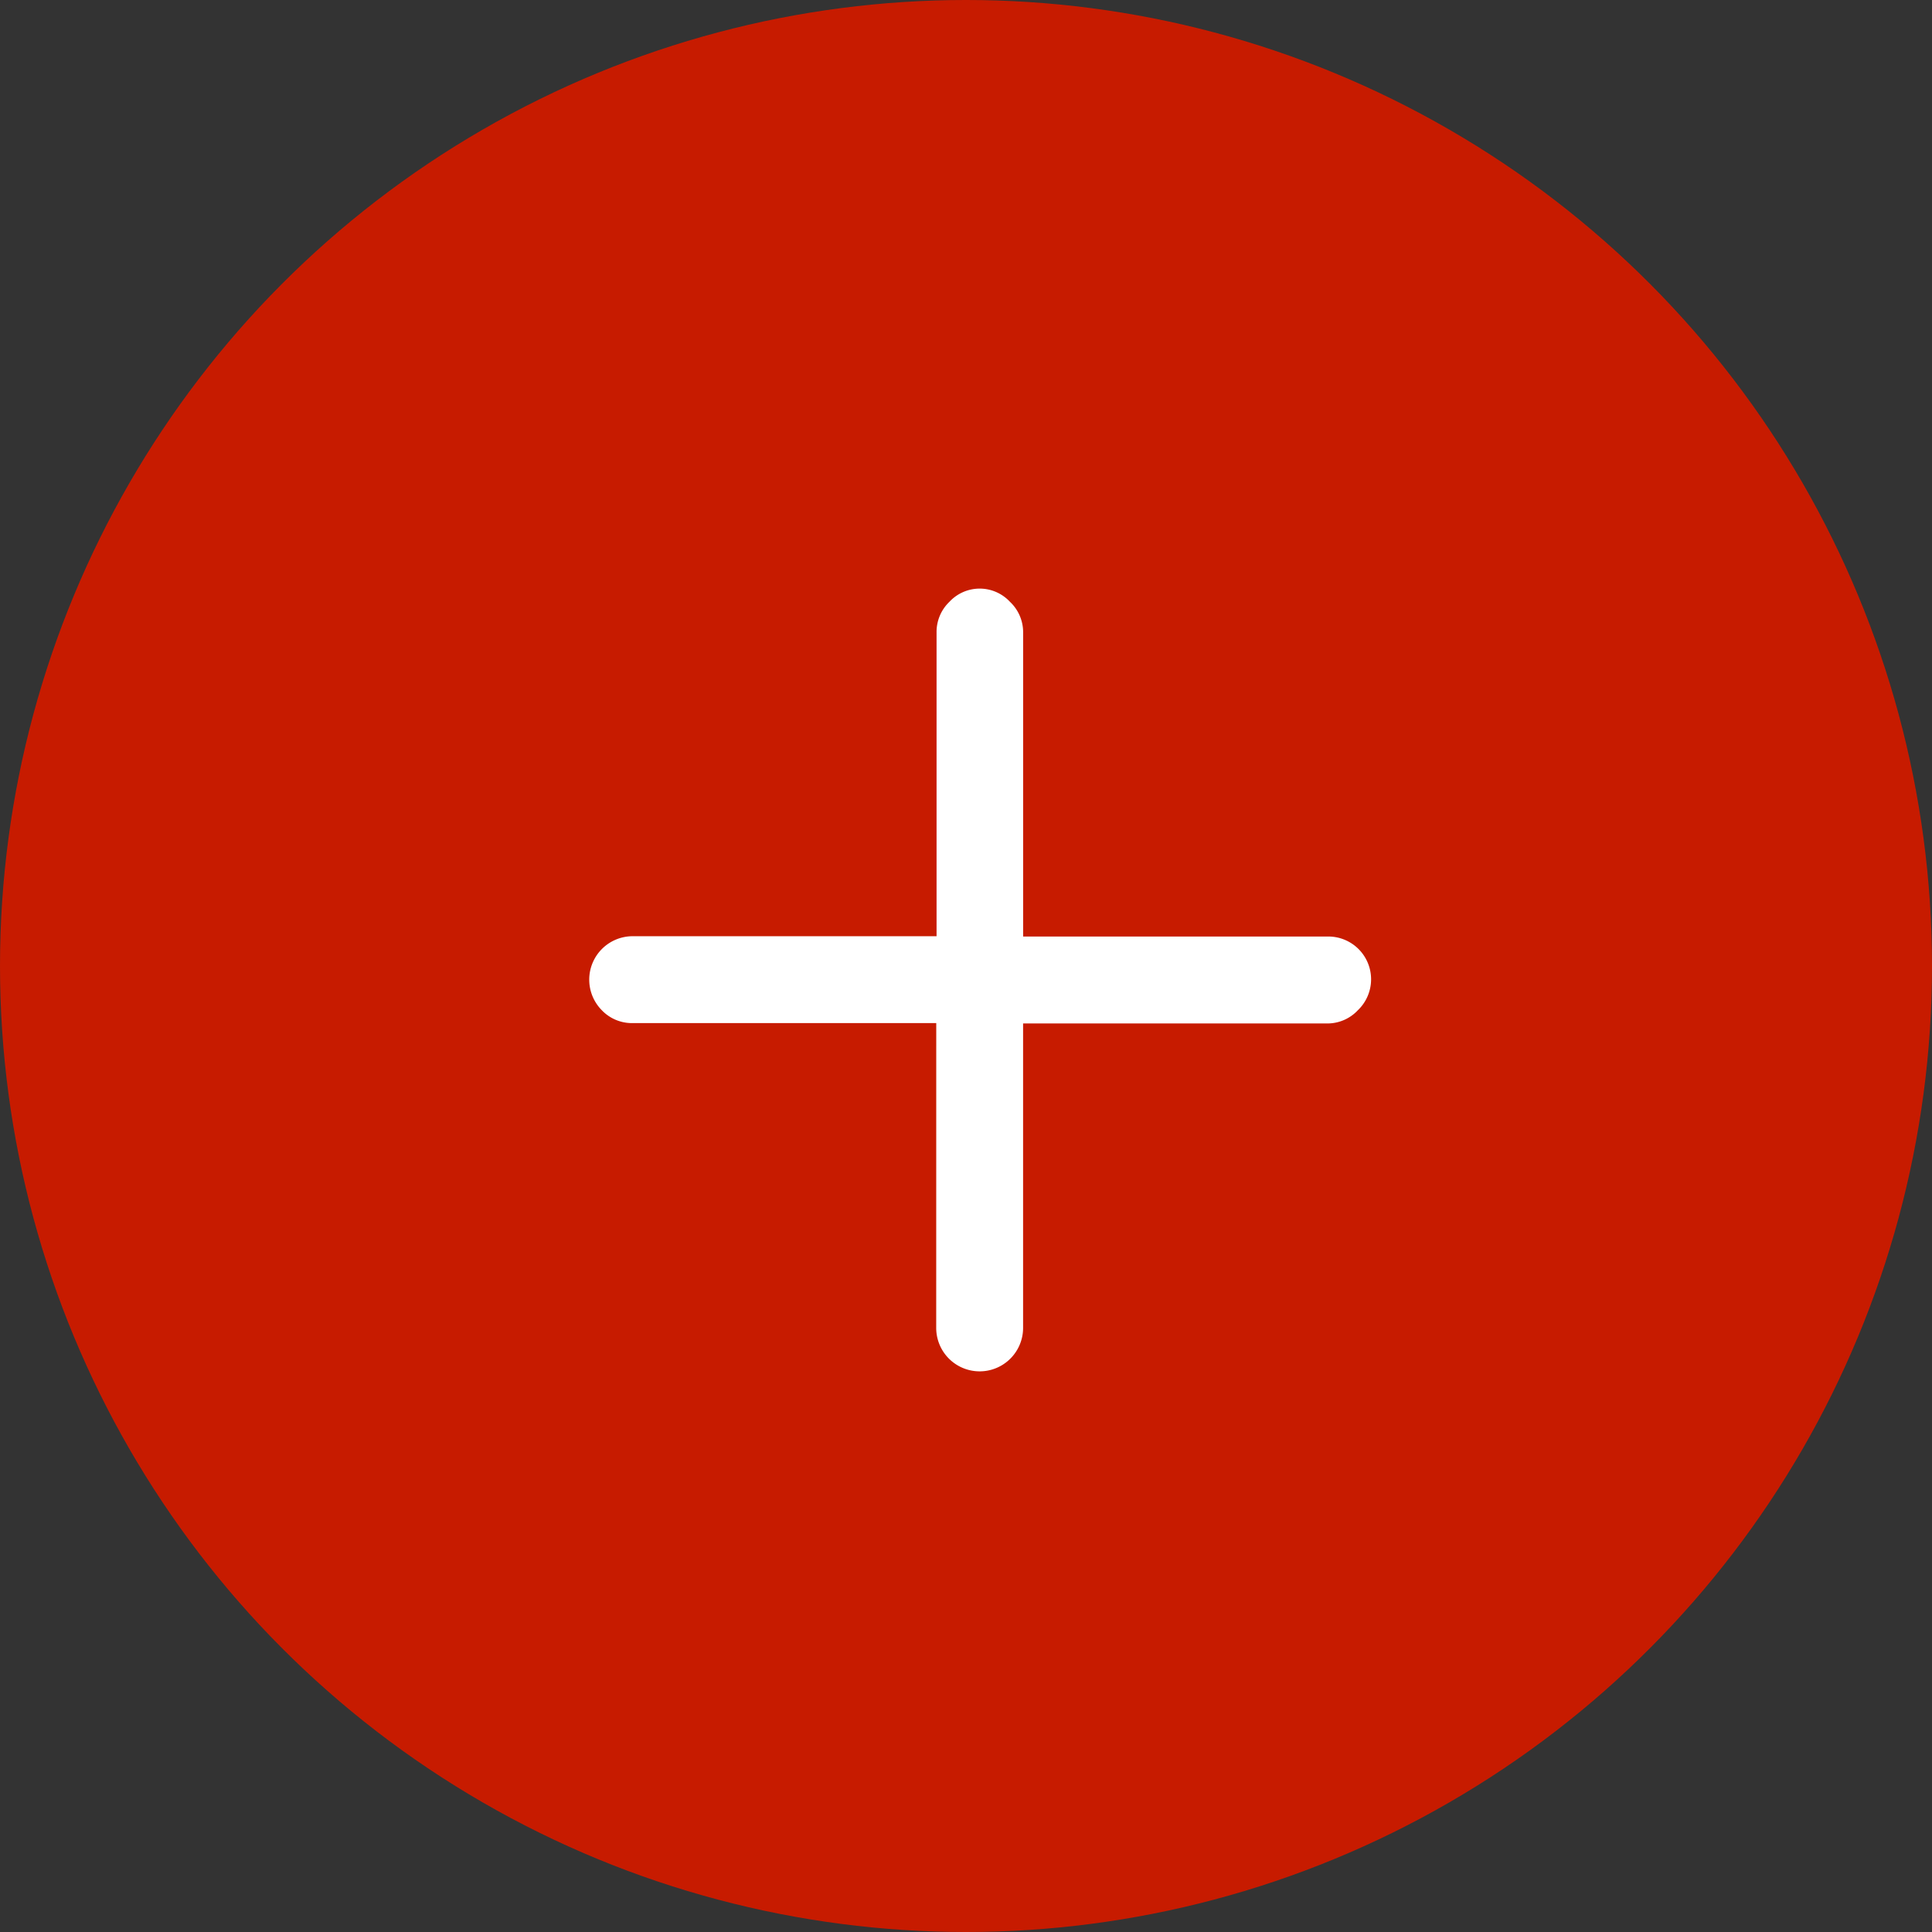 <svg xmlns="http://www.w3.org/2000/svg" width="35" height="35" viewBox="0 0 35 35"><rect x="0" y="0" width="35" height="35" fill="#333333" stroke="none"/><g transform="translate(-786 -7385)"><g transform="translate(137.496 -839.504)"><circle cx="17.5" cy="17.5" r="17.5" transform="translate(648.504 8224.504)" fill="#c71b00"/><g transform="translate(658.858 8234.858)"><path d="M5.228,6.341l-3.9,3.9a.755.755,0,0,1-.557.219A.787.787,0,0,1,.219,9.124l3.9-3.9-3.9-3.9A.755.755,0,0,1,0,.775.748.748,0,0,1,.775,0a.755.755,0,0,1,.557.219l3.9,3.9,3.9-3.9a.775.775,0,0,1,1.332.557.755.755,0,0,1-.219.557l-3.9,3.9,3.9,3.9a.787.787,0,0,1-1.113,1.113Z" transform="translate(7.394 0) rotate(45)" fill="#fff"/></g></g></g></svg>
